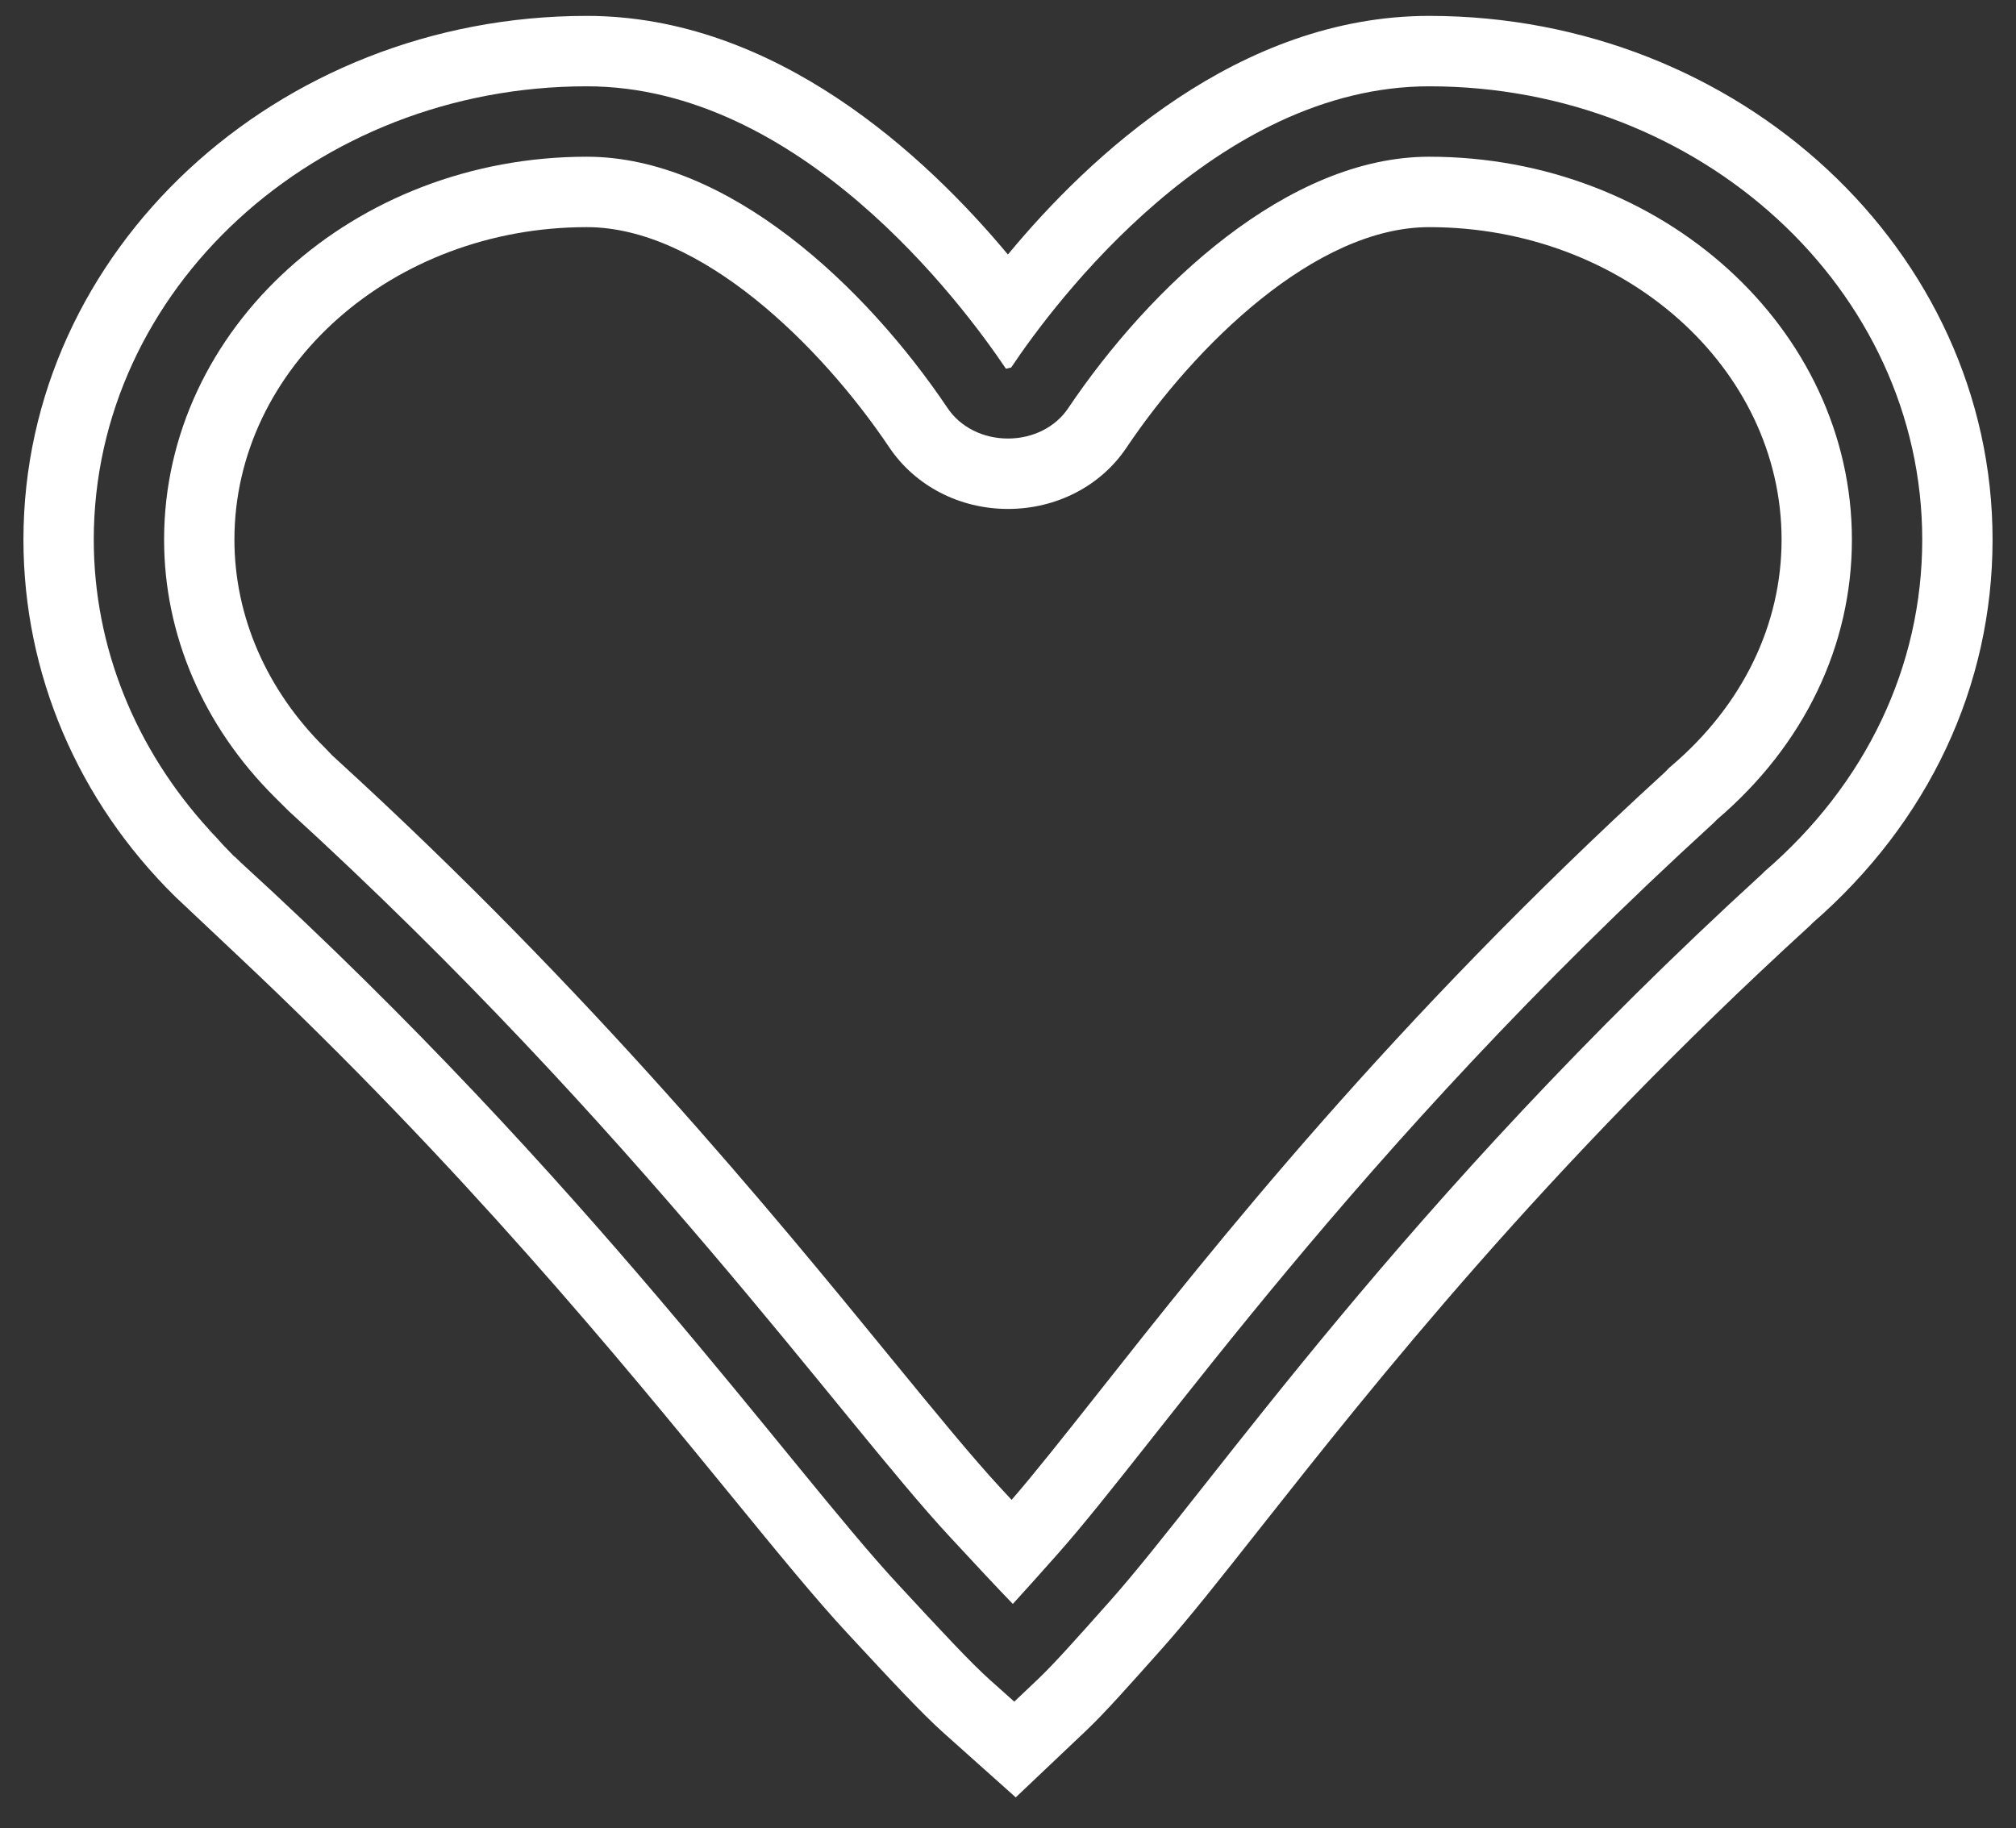 <svg width="43" height="39" viewBox="0 0 43 39" fill="none" xmlns="http://www.w3.org/2000/svg">
<rect x="0" y="0" width="43" height="39" fill="#333333" stroke="none"/>
<path d="M30.484 0.339C26.425 0.339 23.238 3.326 21.498 5.429C19.74 3.32 16.542 0.339 12.515 0.339C5.89 0.339 0.5 5.351 0.5 11.511C0.5 14.365 1.659 17.079 3.735 19.124L5.092 20.403C9.858 24.884 13.281 29.072 15.594 31.902C16.593 33.125 17.382 34.091 18.065 34.828C19.022 35.86 19.655 36.542 20.121 36.959L21.665 38.339L23.168 36.914C23.557 36.545 24.045 35.996 24.784 35.167C25.363 34.516 26.033 33.668 26.88 32.594C29.294 29.539 32.94 24.919 38.61 19.74L38.664 19.685C41.139 17.532 42.5 14.632 42.5 11.511C42.5 5.351 37.11 0.339 30.484 0.339ZM37.634 18.591L37.598 18.629C29.887 25.673 25.838 31.723 23.662 34.166C22.948 34.969 22.475 35.499 22.134 35.823L21.634 36.297L21.12 35.838C20.703 35.466 20.086 34.8 19.152 33.792C16.841 31.301 12.541 25.161 5.148 18.409L5.007 18.273L5.003 18.277L4.815 18.082C4.743 18.011 4.68 17.933 4.611 17.86L4.462 17.715L4.471 17.709C2.884 15.978 2 13.794 2 11.511C2 6.178 6.718 1.841 12.516 1.841C17.052 1.841 20.506 6.452 21.456 7.865L21.568 7.839C22.493 6.452 25.947 1.841 30.485 1.841C36.282 1.841 41 6.179 41 11.511C41 14.21 39.804 16.723 37.634 18.591Z" fill="white"/>
<path d="M5.011 18.269L5.019 18.262L5.018 18.26L5.011 18.269Z" fill="white"/>
<path d="M20.25 32.771C20.799 33.363 21.252 33.851 21.603 34.213C21.858 33.935 22.172 33.583 22.542 33.167C24.736 30.703 28.818 24.615 36.549 17.555L36.63 17.474C38.481 15.893 39.5 13.775 39.5 11.511C39.5 7.007 35.455 3.343 30.484 3.343C27.467 3.343 24.53 6.113 22.786 8.704C22.515 9.11 22.033 9.354 21.499 9.354C20.965 9.354 20.483 9.11 20.21 8.703C18.468 6.112 15.531 3.343 12.515 3.343C7.544 3.343 3.5 7.007 3.5 11.511C3.5 13.542 4.338 15.489 5.859 17.003L6.157 17.299C13.597 24.093 17.925 30.263 20.25 32.771ZM12.516 4.845C14.946 4.845 17.51 7.375 18.965 9.539C19.517 10.363 20.465 10.856 21.5 10.856C22.536 10.856 23.484 10.364 24.031 9.543C25.488 7.376 28.053 4.845 30.484 4.845C34.628 4.845 38 7.835 38 11.511C38 13.329 37.168 15.041 35.657 16.331L35.608 16.373L35.51 16.473C29.661 21.818 25.907 26.568 23.423 29.713C22.677 30.656 22.073 31.419 21.577 31.993C21.503 31.914 21.428 31.833 21.351 31.749C20.74 31.09 19.974 30.153 19.002 28.966C16.467 25.865 12.634 21.18 7.167 16.188L7.091 16.118V16.119L6.939 15.96C5.688 14.727 5 13.148 5 11.511C5 7.835 8.371 4.845 12.516 4.845Z" fill="white"/>
<path d="M4.461 17.714L4.609 17.86C4.562 17.81 4.516 17.759 4.47 17.708L4.461 17.714Z" fill="white"/>
</svg>
